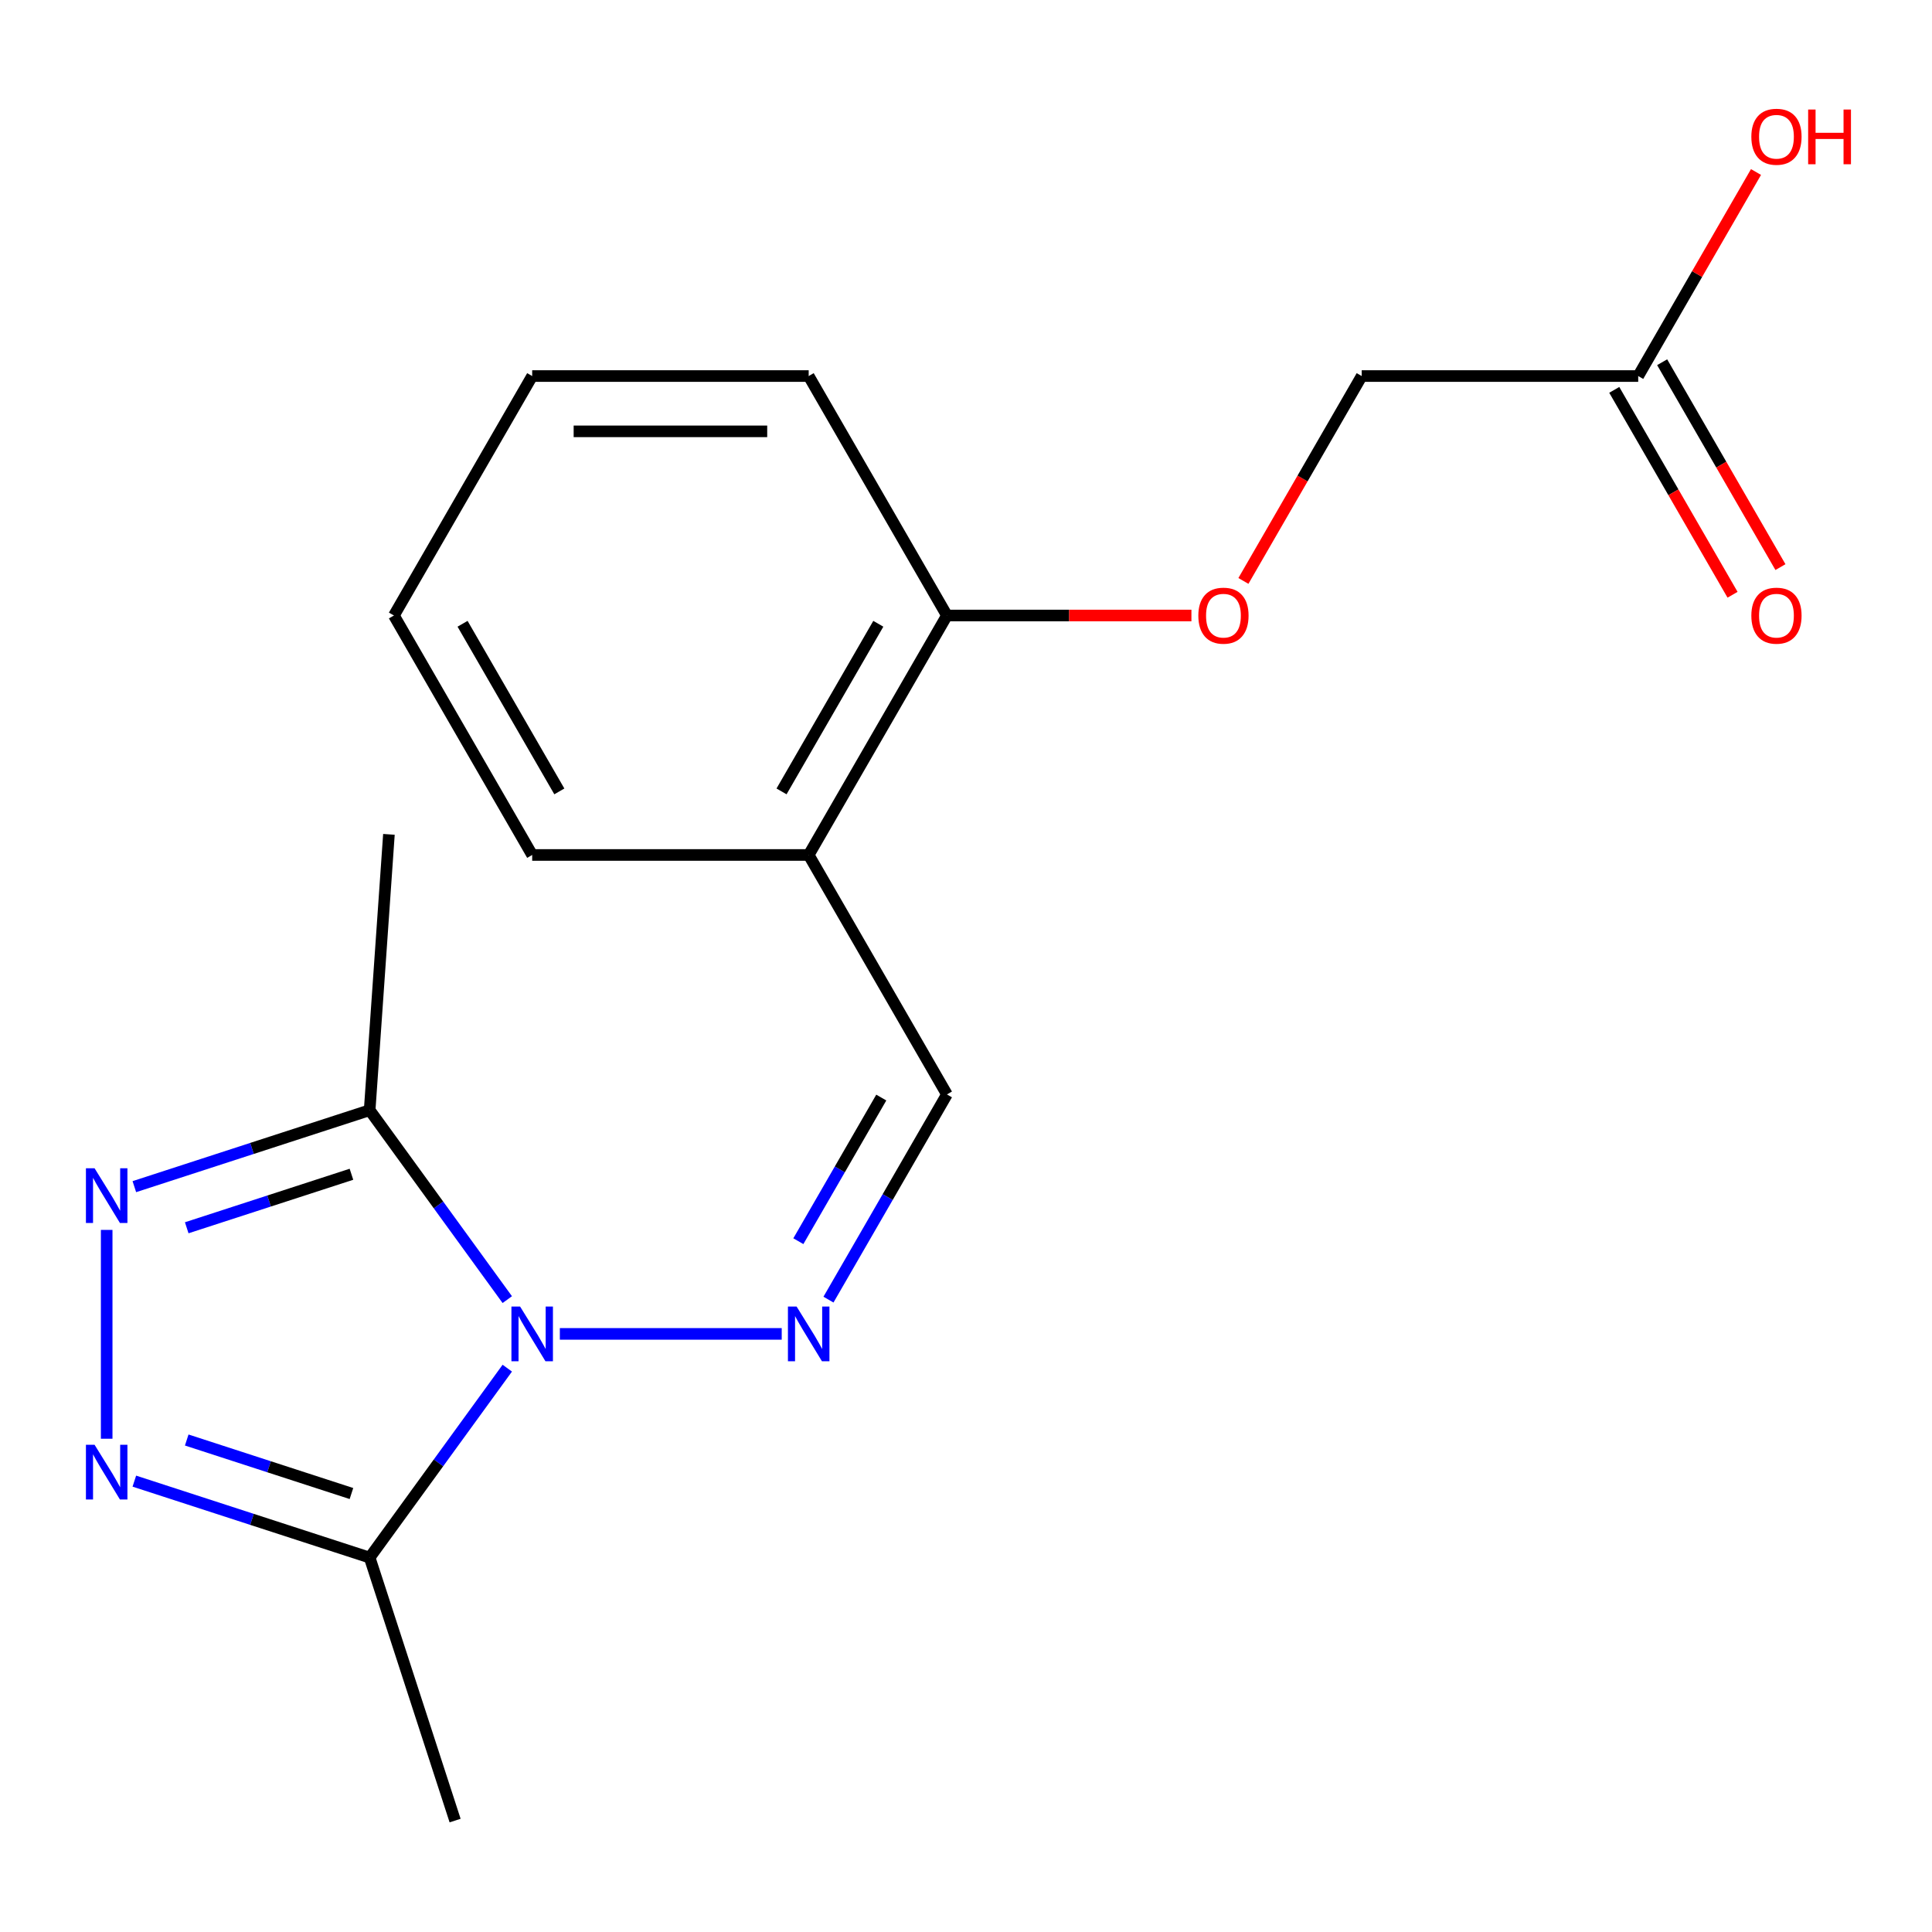 <?xml version='1.0' encoding='iso-8859-1'?>
<svg version='1.1' baseProfile='full'
              xmlns='http://www.w3.org/2000/svg'
                      xmlns:rdkit='http://www.rdkit.org/xml'
                      xmlns:xlink='http://www.w3.org/1999/xlink'
                  xml:space='preserve'
width='1000px' height='1000px' viewBox='0 0 1000 1000'>
<!-- END OF HEADER -->
<rect style='opacity:1.0;fill:#FFFFFF;stroke:none' width='1000' height='1000' x='0' y='0'> </rect>
<path class='bond-2' d='M 262.568,672.683 L 226.95,623.659' style='fill:none;fill-rule:evenodd;stroke:#0000FF;stroke-width:6px;stroke-linecap:butt;stroke-linejoin:miter;stroke-opacity:1' />
<path class='bond-2' d='M 226.95,623.659 L 191.332,574.635' style='fill:none;fill-rule:evenodd;stroke:#000000;stroke-width:6px;stroke-linecap:butt;stroke-linejoin:miter;stroke-opacity:1' />
<path class='bond-3' d='M 262.568,708.159 L 226.95,757.183' style='fill:none;fill-rule:evenodd;stroke:#0000FF;stroke-width:6px;stroke-linecap:butt;stroke-linejoin:miter;stroke-opacity:1' />
<path class='bond-3' d='M 226.95,757.183 L 191.332,806.207' style='fill:none;fill-rule:evenodd;stroke:#000000;stroke-width:6px;stroke-linecap:butt;stroke-linejoin:miter;stroke-opacity:1' />
<path class='bond-4' d='M 289.774,690.421 L 404.615,690.421' style='fill:none;fill-rule:evenodd;stroke:#0000FF;stroke-width:6px;stroke-linecap:butt;stroke-linejoin:miter;stroke-opacity:1' />
<path class='bond-0' d='M 69.535,614.209 L 130.434,594.422' style='fill:none;fill-rule:evenodd;stroke:#0000FF;stroke-width:6px;stroke-linecap:butt;stroke-linejoin:miter;stroke-opacity:1' />
<path class='bond-0' d='M 130.434,594.422 L 191.332,574.635' style='fill:none;fill-rule:evenodd;stroke:#000000;stroke-width:6px;stroke-linecap:butt;stroke-linejoin:miter;stroke-opacity:1' />
<path class='bond-0' d='M 96.65,635.496 L 139.279,621.645' style='fill:none;fill-rule:evenodd;stroke:#0000FF;stroke-width:6px;stroke-linecap:butt;stroke-linejoin:miter;stroke-opacity:1' />
<path class='bond-0' d='M 139.279,621.645 L 181.908,607.794' style='fill:none;fill-rule:evenodd;stroke:#000000;stroke-width:6px;stroke-linecap:butt;stroke-linejoin:miter;stroke-opacity:1' />
<path class='bond-19' d='M 55.217,636.599 L 55.217,744.686' style='fill:none;fill-rule:evenodd;stroke:#0000FF;stroke-width:6px;stroke-linecap:butt;stroke-linejoin:miter;stroke-opacity:1' />
<path class='bond-1' d='M 69.535,766.633 L 130.434,786.42' style='fill:none;fill-rule:evenodd;stroke:#0000FF;stroke-width:6px;stroke-linecap:butt;stroke-linejoin:miter;stroke-opacity:1' />
<path class='bond-1' d='M 130.434,786.42 L 191.332,806.207' style='fill:none;fill-rule:evenodd;stroke:#000000;stroke-width:6px;stroke-linecap:butt;stroke-linejoin:miter;stroke-opacity:1' />
<path class='bond-1' d='M 96.65,745.346 L 139.279,759.197' style='fill:none;fill-rule:evenodd;stroke:#0000FF;stroke-width:6px;stroke-linecap:butt;stroke-linejoin:miter;stroke-opacity:1' />
<path class='bond-1' d='M 139.279,759.197 L 181.908,773.048' style='fill:none;fill-rule:evenodd;stroke:#000000;stroke-width:6px;stroke-linecap:butt;stroke-linejoin:miter;stroke-opacity:1' />
<path class='bond-14' d='M 191.332,574.635 L 201.308,431.863' style='fill:none;fill-rule:evenodd;stroke:#000000;stroke-width:6px;stroke-linecap:butt;stroke-linejoin:miter;stroke-opacity:1' />
<path class='bond-13' d='M 191.332,806.207 L 235.559,942.322' style='fill:none;fill-rule:evenodd;stroke:#000000;stroke-width:6px;stroke-linecap:butt;stroke-linejoin:miter;stroke-opacity:1' />
<path class='bond-5' d='M 428.816,672.683 L 459.476,619.579' style='fill:none;fill-rule:evenodd;stroke:#0000FF;stroke-width:6px;stroke-linecap:butt;stroke-linejoin:miter;stroke-opacity:1' />
<path class='bond-5' d='M 459.476,619.579 L 490.135,566.476' style='fill:none;fill-rule:evenodd;stroke:#000000;stroke-width:6px;stroke-linecap:butt;stroke-linejoin:miter;stroke-opacity:1' />
<path class='bond-5' d='M 413.225,642.44 L 434.687,605.267' style='fill:none;fill-rule:evenodd;stroke:#0000FF;stroke-width:6px;stroke-linecap:butt;stroke-linejoin:miter;stroke-opacity:1' />
<path class='bond-5' d='M 434.687,605.267 L 456.148,568.095' style='fill:none;fill-rule:evenodd;stroke:#000000;stroke-width:6px;stroke-linecap:butt;stroke-linejoin:miter;stroke-opacity:1' />
<path class='bond-6' d='M 490.135,566.476 L 418.575,442.531' style='fill:none;fill-rule:evenodd;stroke:#000000;stroke-width:6px;stroke-linecap:butt;stroke-linejoin:miter;stroke-opacity:1' />
<path class='bond-8' d='M 418.575,442.531 L 490.135,318.585' style='fill:none;fill-rule:evenodd;stroke:#000000;stroke-width:6px;stroke-linecap:butt;stroke-linejoin:miter;stroke-opacity:1' />
<path class='bond-8' d='M 404.52,409.627 L 454.612,322.865' style='fill:none;fill-rule:evenodd;stroke:#000000;stroke-width:6px;stroke-linecap:butt;stroke-linejoin:miter;stroke-opacity:1' />
<path class='bond-15' d='M 418.575,442.531 L 275.456,442.531' style='fill:none;fill-rule:evenodd;stroke:#000000;stroke-width:6px;stroke-linecap:butt;stroke-linejoin:miter;stroke-opacity:1' />
<path class='bond-7' d='M 847.934,194.64 L 704.815,194.64' style='fill:none;fill-rule:evenodd;stroke:#000000;stroke-width:6px;stroke-linecap:butt;stroke-linejoin:miter;stroke-opacity:1' />
<path class='bond-10' d='M 835.54,201.796 L 866.153,254.82' style='fill:none;fill-rule:evenodd;stroke:#000000;stroke-width:6px;stroke-linecap:butt;stroke-linejoin:miter;stroke-opacity:1' />
<path class='bond-10' d='M 866.153,254.82 L 896.766,307.843' style='fill:none;fill-rule:evenodd;stroke:#FF0000;stroke-width:6px;stroke-linecap:butt;stroke-linejoin:miter;stroke-opacity:1' />
<path class='bond-10' d='M 860.329,187.484 L 890.942,240.508' style='fill:none;fill-rule:evenodd;stroke:#000000;stroke-width:6px;stroke-linecap:butt;stroke-linejoin:miter;stroke-opacity:1' />
<path class='bond-10' d='M 890.942,240.508 L 921.555,293.531' style='fill:none;fill-rule:evenodd;stroke:#FF0000;stroke-width:6px;stroke-linecap:butt;stroke-linejoin:miter;stroke-opacity:1' />
<path class='bond-12' d='M 847.934,194.64 L 878.421,141.836' style='fill:none;fill-rule:evenodd;stroke:#000000;stroke-width:6px;stroke-linecap:butt;stroke-linejoin:miter;stroke-opacity:1' />
<path class='bond-12' d='M 878.421,141.836 L 908.907,89.033' style='fill:none;fill-rule:evenodd;stroke:#FF0000;stroke-width:6px;stroke-linecap:butt;stroke-linejoin:miter;stroke-opacity:1' />
<path class='bond-9' d='M 490.135,318.585 L 553.406,318.585' style='fill:none;fill-rule:evenodd;stroke:#000000;stroke-width:6px;stroke-linecap:butt;stroke-linejoin:miter;stroke-opacity:1' />
<path class='bond-9' d='M 553.406,318.585 L 616.677,318.585' style='fill:none;fill-rule:evenodd;stroke:#FF0000;stroke-width:6px;stroke-linecap:butt;stroke-linejoin:miter;stroke-opacity:1' />
<path class='bond-16' d='M 490.135,318.585 L 418.575,194.64' style='fill:none;fill-rule:evenodd;stroke:#000000;stroke-width:6px;stroke-linecap:butt;stroke-linejoin:miter;stroke-opacity:1' />
<path class='bond-11' d='M 643.588,300.687 L 674.202,247.664' style='fill:none;fill-rule:evenodd;stroke:#FF0000;stroke-width:6px;stroke-linecap:butt;stroke-linejoin:miter;stroke-opacity:1' />
<path class='bond-11' d='M 674.202,247.664 L 704.815,194.64' style='fill:none;fill-rule:evenodd;stroke:#000000;stroke-width:6px;stroke-linecap:butt;stroke-linejoin:miter;stroke-opacity:1' />
<path class='bond-17' d='M 275.456,442.531 L 203.896,318.585' style='fill:none;fill-rule:evenodd;stroke:#000000;stroke-width:6px;stroke-linecap:butt;stroke-linejoin:miter;stroke-opacity:1' />
<path class='bond-17' d='M 289.511,409.627 L 239.419,322.865' style='fill:none;fill-rule:evenodd;stroke:#000000;stroke-width:6px;stroke-linecap:butt;stroke-linejoin:miter;stroke-opacity:1' />
<path class='bond-20' d='M 418.575,194.64 L 275.456,194.64' style='fill:none;fill-rule:evenodd;stroke:#000000;stroke-width:6px;stroke-linecap:butt;stroke-linejoin:miter;stroke-opacity:1' />
<path class='bond-20' d='M 397.107,223.264 L 296.924,223.264' style='fill:none;fill-rule:evenodd;stroke:#000000;stroke-width:6px;stroke-linecap:butt;stroke-linejoin:miter;stroke-opacity:1' />
<path class='bond-18' d='M 203.896,318.585 L 275.456,194.64' style='fill:none;fill-rule:evenodd;stroke:#000000;stroke-width:6px;stroke-linecap:butt;stroke-linejoin:miter;stroke-opacity:1' />
<path  class='atom-0' d='M 269.196 676.261
L 278.476 691.261
Q 279.396 692.741, 280.876 695.421
Q 282.356 698.101, 282.436 698.261
L 282.436 676.261
L 286.196 676.261
L 286.196 704.581
L 282.316 704.581
L 272.356 688.181
Q 271.196 686.261, 269.956 684.061
Q 268.756 681.861, 268.396 681.181
L 268.396 704.581
L 264.716 704.581
L 264.716 676.261
L 269.196 676.261
' fill='#0000FF'/>
<path  class='atom-1' d='M 48.957 604.701
L 58.237 619.701
Q 59.157 621.181, 60.637 623.861
Q 62.117 626.541, 62.197 626.701
L 62.197 604.701
L 65.957 604.701
L 65.957 633.021
L 62.077 633.021
L 52.117 616.621
Q 50.957 614.701, 49.717 612.501
Q 48.517 610.301, 48.157 609.621
L 48.157 633.021
L 44.477 633.021
L 44.477 604.701
L 48.957 604.701
' fill='#0000FF'/>
<path  class='atom-2' d='M 48.957 747.821
L 58.237 762.821
Q 59.157 764.301, 60.637 766.981
Q 62.117 769.661, 62.197 769.821
L 62.197 747.821
L 65.957 747.821
L 65.957 776.141
L 62.077 776.141
L 52.117 759.741
Q 50.957 757.821, 49.717 755.621
Q 48.517 753.421, 48.157 752.741
L 48.157 776.141
L 44.477 776.141
L 44.477 747.821
L 48.957 747.821
' fill='#0000FF'/>
<path  class='atom-5' d='M 412.315 676.261
L 421.595 691.261
Q 422.515 692.741, 423.995 695.421
Q 425.475 698.101, 425.555 698.261
L 425.555 676.261
L 429.315 676.261
L 429.315 704.581
L 425.435 704.581
L 415.475 688.181
Q 414.315 686.261, 413.075 684.061
Q 411.875 681.861, 411.515 681.181
L 411.515 704.581
L 407.835 704.581
L 407.835 676.261
L 412.315 676.261
' fill='#0000FF'/>
<path  class='atom-10' d='M 620.255 318.665
Q 620.255 311.865, 623.615 308.065
Q 626.975 304.265, 633.255 304.265
Q 639.535 304.265, 642.895 308.065
Q 646.255 311.865, 646.255 318.665
Q 646.255 325.545, 642.855 329.465
Q 639.455 333.345, 633.255 333.345
Q 627.015 333.345, 623.615 329.465
Q 620.255 325.585, 620.255 318.665
M 633.255 330.145
Q 637.575 330.145, 639.895 327.265
Q 642.255 324.345, 642.255 318.665
Q 642.255 313.105, 639.895 310.305
Q 637.575 307.465, 633.255 307.465
Q 628.935 307.465, 626.575 310.265
Q 624.255 313.065, 624.255 318.665
Q 624.255 324.385, 626.575 327.265
Q 628.935 330.145, 633.255 330.145
' fill='#FF0000'/>
<path  class='atom-11' d='M 906.494 318.665
Q 906.494 311.865, 909.854 308.065
Q 913.214 304.265, 919.494 304.265
Q 925.774 304.265, 929.134 308.065
Q 932.494 311.865, 932.494 318.665
Q 932.494 325.545, 929.094 329.465
Q 925.694 333.345, 919.494 333.345
Q 913.254 333.345, 909.854 329.465
Q 906.494 325.585, 906.494 318.665
M 919.494 330.145
Q 923.814 330.145, 926.134 327.265
Q 928.494 324.345, 928.494 318.665
Q 928.494 313.105, 926.134 310.305
Q 923.814 307.465, 919.494 307.465
Q 915.174 307.465, 912.814 310.265
Q 910.494 313.065, 910.494 318.665
Q 910.494 324.385, 912.814 327.265
Q 915.174 330.145, 919.494 330.145
' fill='#FF0000'/>
<path  class='atom-13' d='M 906.494 70.775
Q 906.494 63.975, 909.854 60.175
Q 913.214 56.375, 919.494 56.375
Q 925.774 56.375, 929.134 60.175
Q 932.494 63.975, 932.494 70.775
Q 932.494 77.655, 929.094 81.575
Q 925.694 85.455, 919.494 85.455
Q 913.254 85.455, 909.854 81.575
Q 906.494 77.695, 906.494 70.775
M 919.494 82.255
Q 923.814 82.255, 926.134 79.375
Q 928.494 76.455, 928.494 70.775
Q 928.494 65.215, 926.134 62.415
Q 923.814 59.575, 919.494 59.575
Q 915.174 59.575, 912.814 62.375
Q 910.494 65.175, 910.494 70.775
Q 910.494 76.495, 912.814 79.375
Q 915.174 82.255, 919.494 82.255
' fill='#FF0000'/>
<path  class='atom-13' d='M 935.894 56.695
L 939.734 56.695
L 939.734 68.735
L 954.214 68.735
L 954.214 56.695
L 958.054 56.695
L 958.054 85.015
L 954.214 85.015
L 954.214 71.935
L 939.734 71.935
L 939.734 85.015
L 935.894 85.015
L 935.894 56.695
' fill='#FF0000'/>
</svg>
